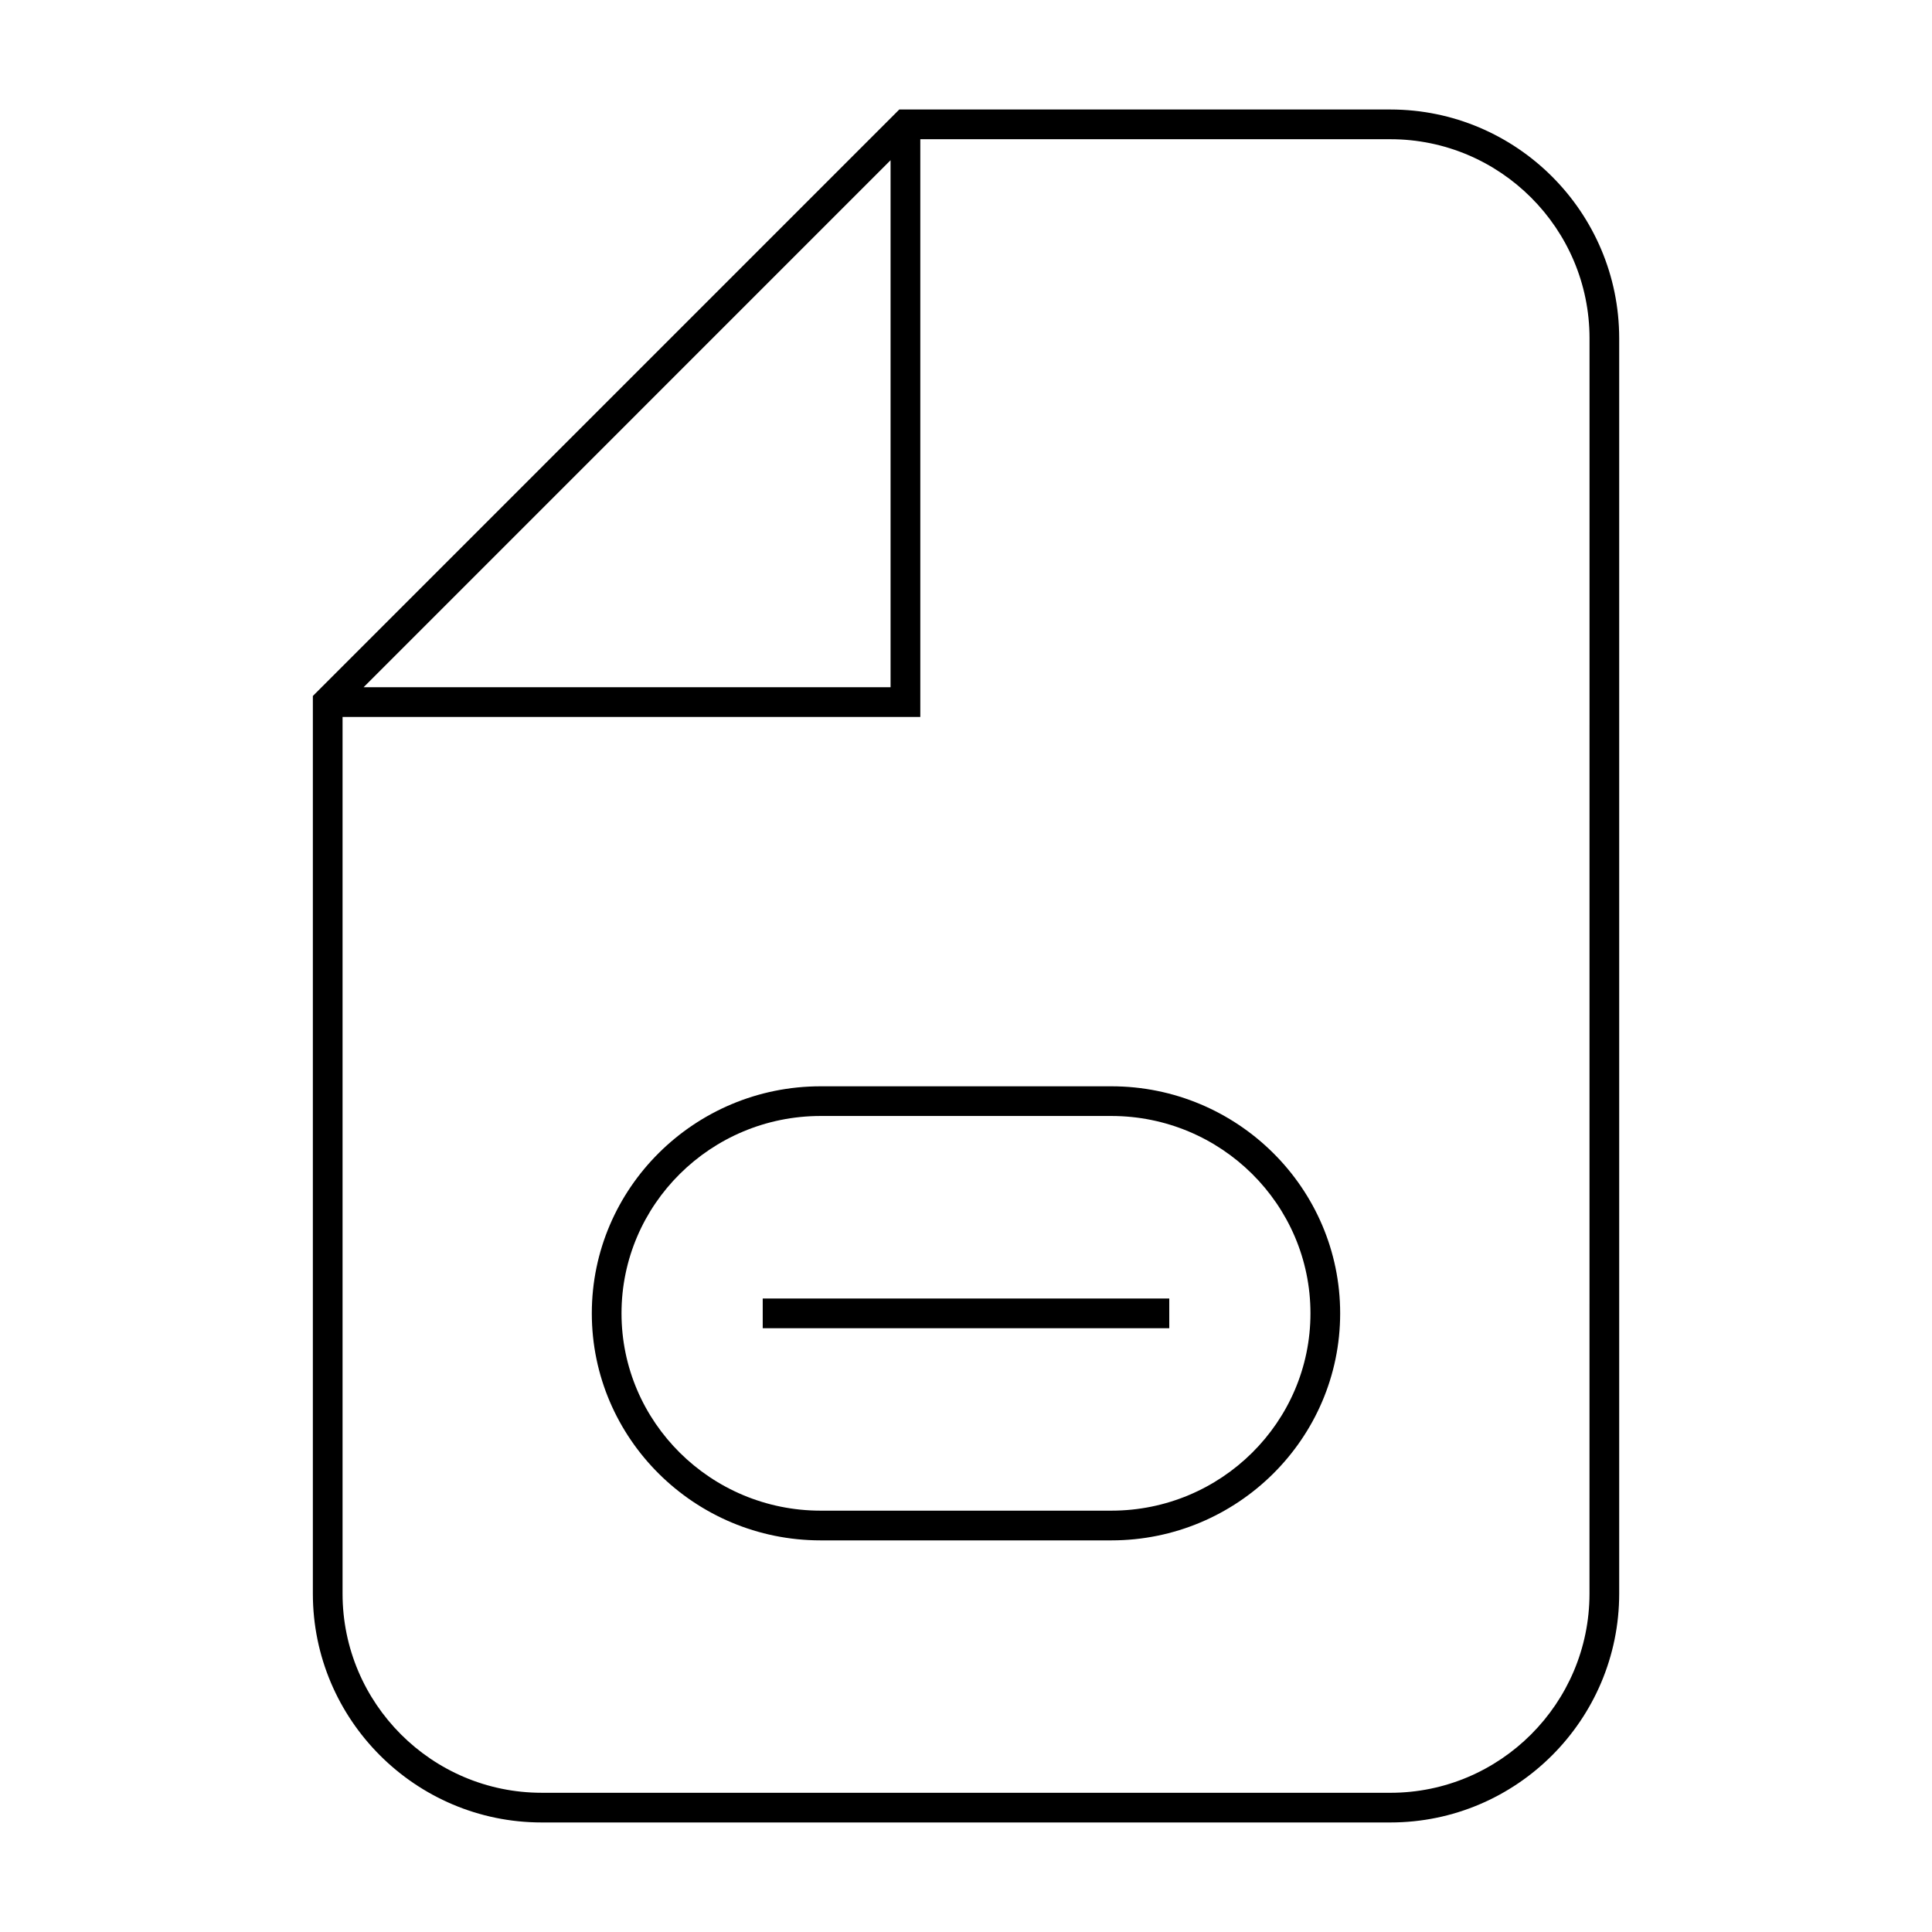 <?xml version="1.0" encoding="UTF-8"?>
<!-- Uploaded to: SVG Repo, www.svgrepo.com, Generator: SVG Repo Mixer Tools -->
<svg fill="#000000" width="800px" height="800px" version="1.1" viewBox="144 144 512 512" xmlns="http://www.w3.org/2000/svg">
 <g>
  <path d="m512.46 173.02h-130.14l-155.41 155.42v237.89c0 33.434 27.207 60.641 60.641 60.641h224.91c33.434 0 60.641-27.207 60.641-60.641v-332.67c-0.004-33.438-27.203-60.641-60.641-60.641zm-132.45 13.438v139.66h-139.65zm185.22 379.88c0 29.094-23.672 52.77-52.77 52.77l-224.91-0.004c-29.094 0-52.77-23.672-52.77-52.77v-232.34h153.11v-153.1h124.58c29.094 0 52.77 23.672 52.77 52.77z"/>
  <path d="m438.52 431.88h-77.043c-33.434 0-60.641 26.996-60.641 60.172 0 33.172 27.207 60.164 60.641 60.164h77.039c33.434 0 60.641-26.992 60.641-60.164 0.004-33.176-27.203-60.172-60.637-60.172zm0 112.46h-77.043c-29.094 0-52.77-23.457-52.77-52.293 0-28.836 23.672-52.301 52.77-52.301h77.039c29.094 0 52.77 23.465 52.77 52.301 0.004 28.836-23.672 52.293-52.766 52.293z"/>
  <path d="m346.13 488.12h107.74v7.871h-107.74z"/>
 </g>
</svg>